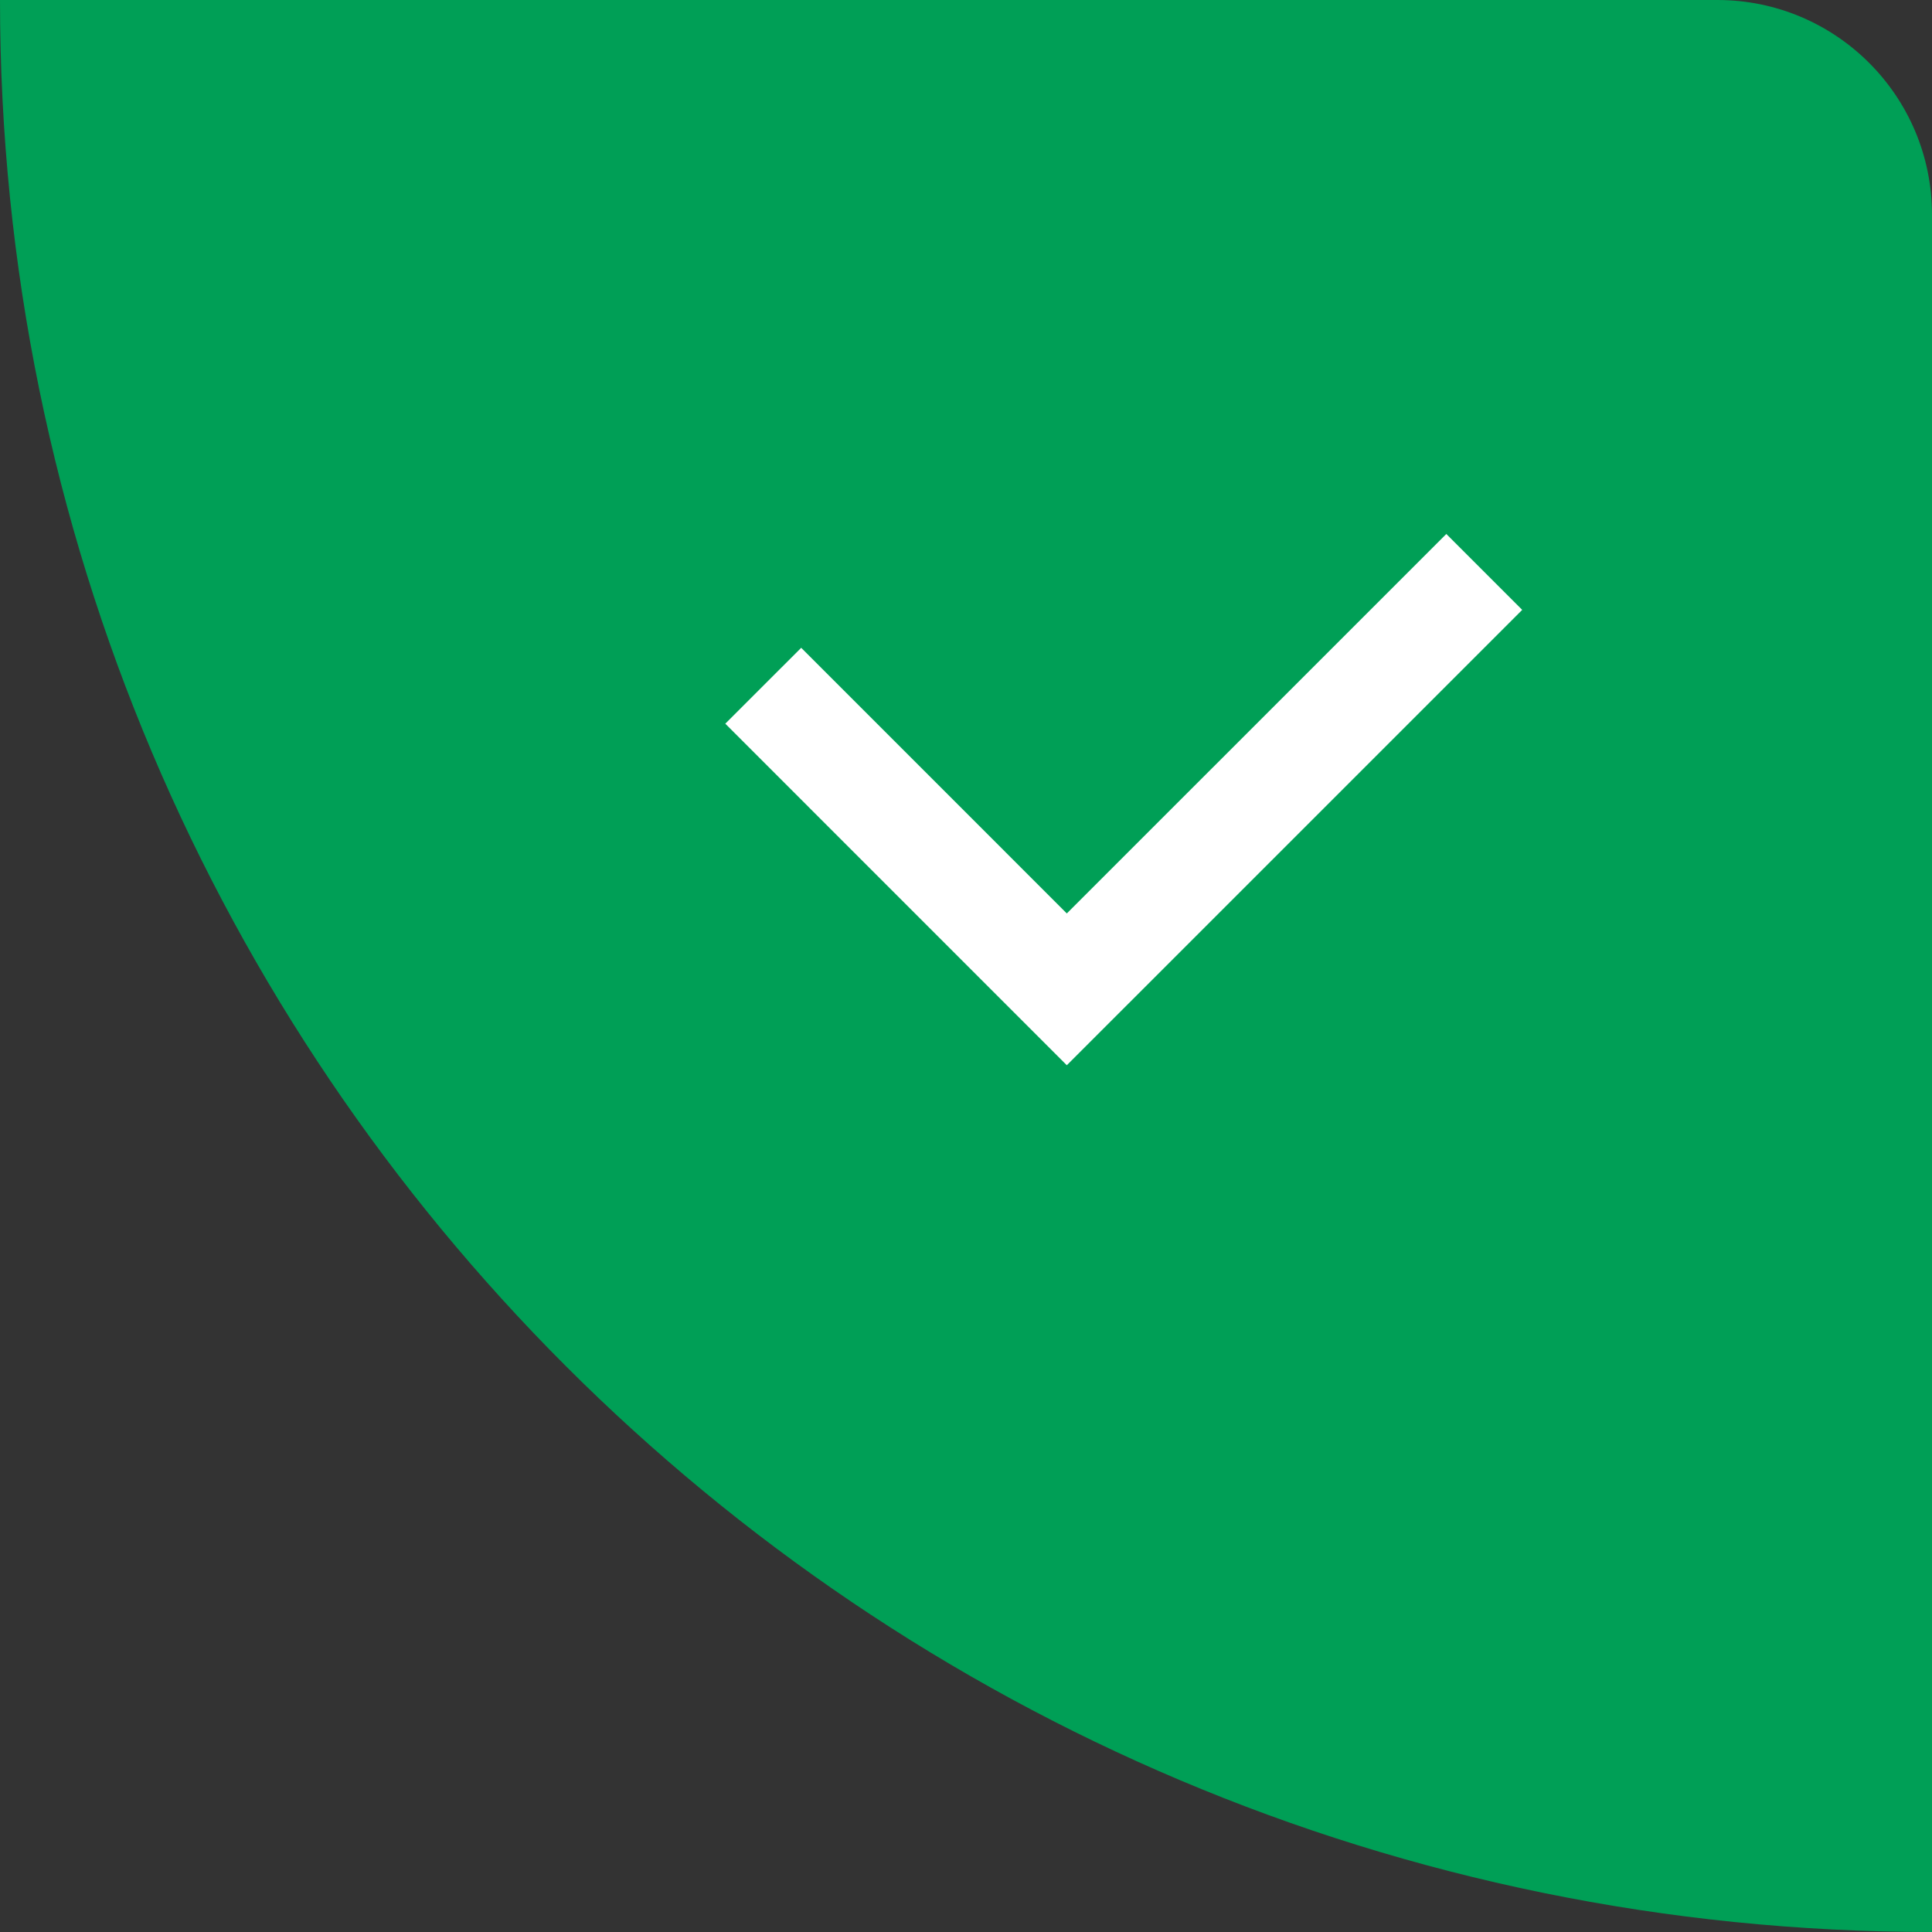 <svg width="72" height="72" viewBox="0 0 72 72" fill="none" xmlns="http://www.w3.org/2000/svg">
<rect x="0" y="0" width="72" height="72" fill="#333333" stroke="none"/>
<path d="M0 0H64C68.418 0 72 3.582 72 8V72C32.236 72 0 39.764 0 0Z" fill="#009F56"/>
<path d="M55.314 21.314L39.757 36.87L28.444 25.556" stroke="white" stroke-width="4"/>
</svg>
